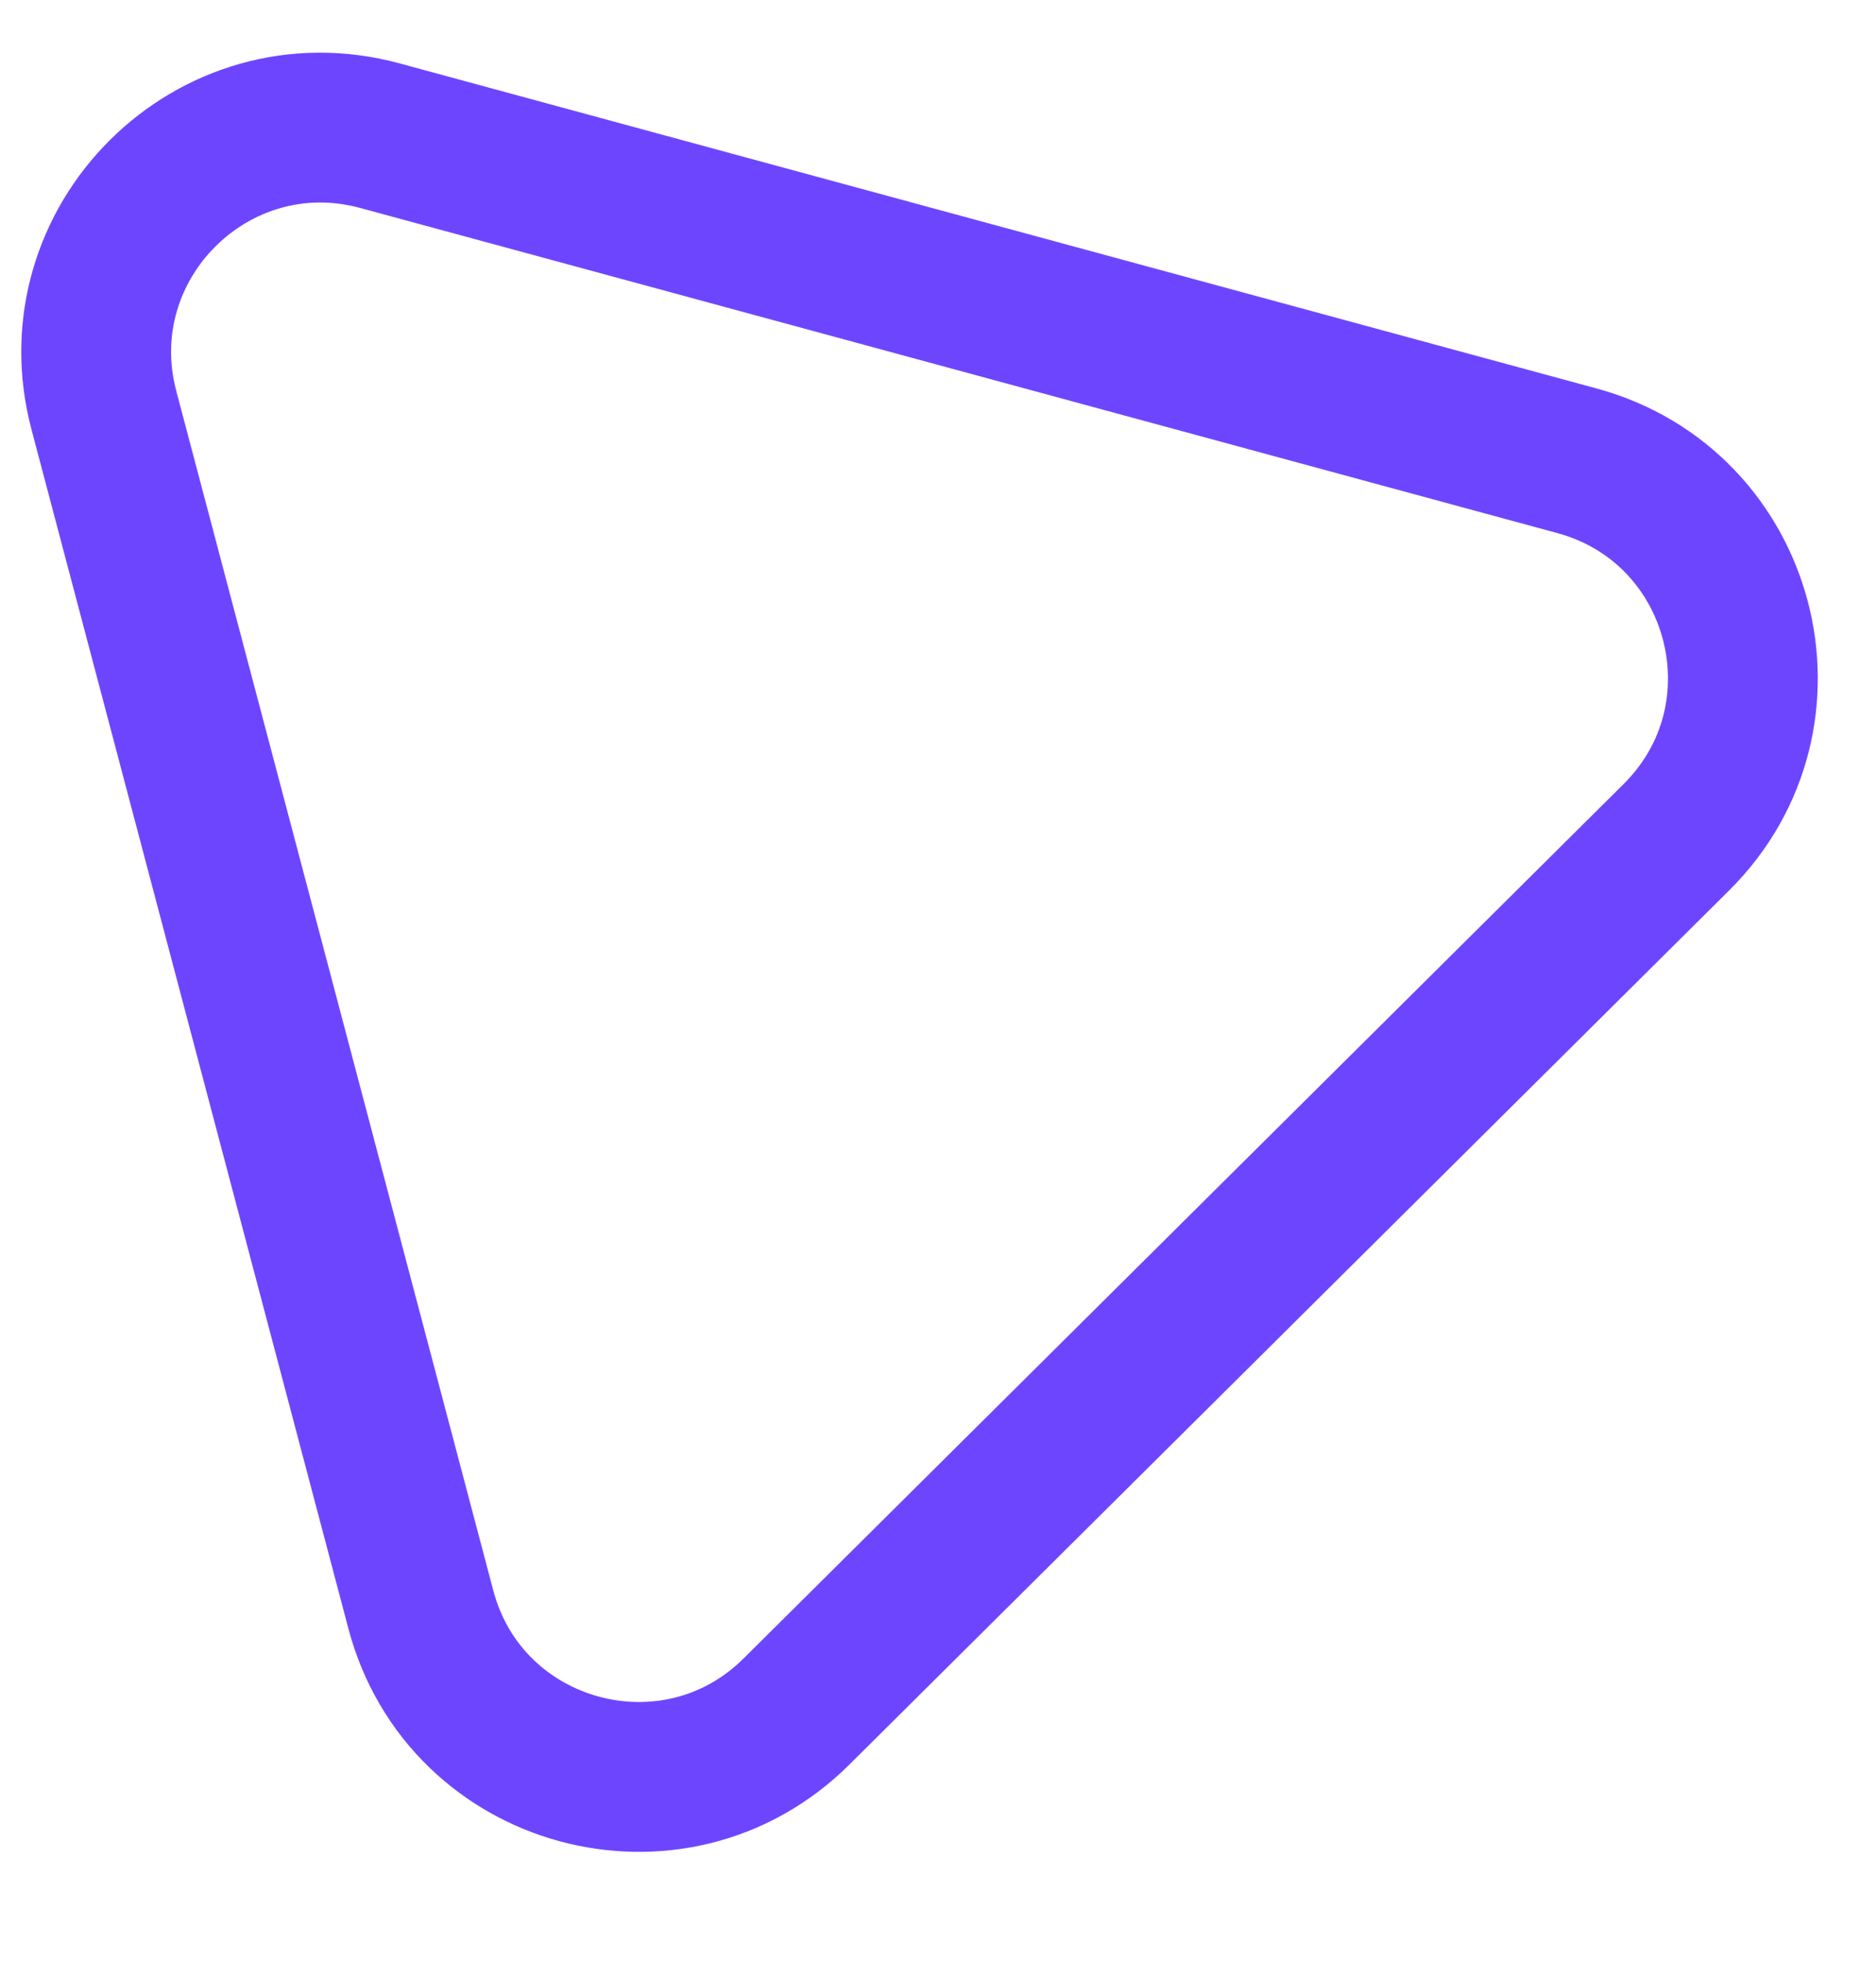 <svg width="22" height="23" viewBox="0 0 22 23" fill="none" xmlns="http://www.w3.org/2000/svg">
<g clip-path="url(#clip0_517_2135)">
<g clip-path="url(#clip1_517_2135)">
<g clip-path="url(#clip2_517_2135)">
<path d="M4.456 1.591C2.499 1.059 0.7 2.847 1.218 4.809L4.935 18.87C5.453 20.831 7.902 21.496 9.341 20.066L19.659 9.816C21.099 8.386 20.45 5.933 18.492 5.402L4.456 1.591Z" stroke="#6E45FF" stroke-width="1.757" stroke-linejoin="round"/>
</g>
</g>
</g>
<defs>
<clipPath id="clip0_517_2135">
<rect width="21.966" height="21.966" fill="white" transform="translate(0.019 0.427)"/>
</clipPath>
<clipPath id="clip1_517_2135">
<rect width="21.966" height="21.966" fill="white" transform="translate(0.019 0.427)"/>
</clipPath>
<clipPath id="clip2_517_2135">
<rect width="21.966" height="21.966" fill="white" transform="translate(0.019 0.427)"/>
</clipPath>
</defs>
</svg>

